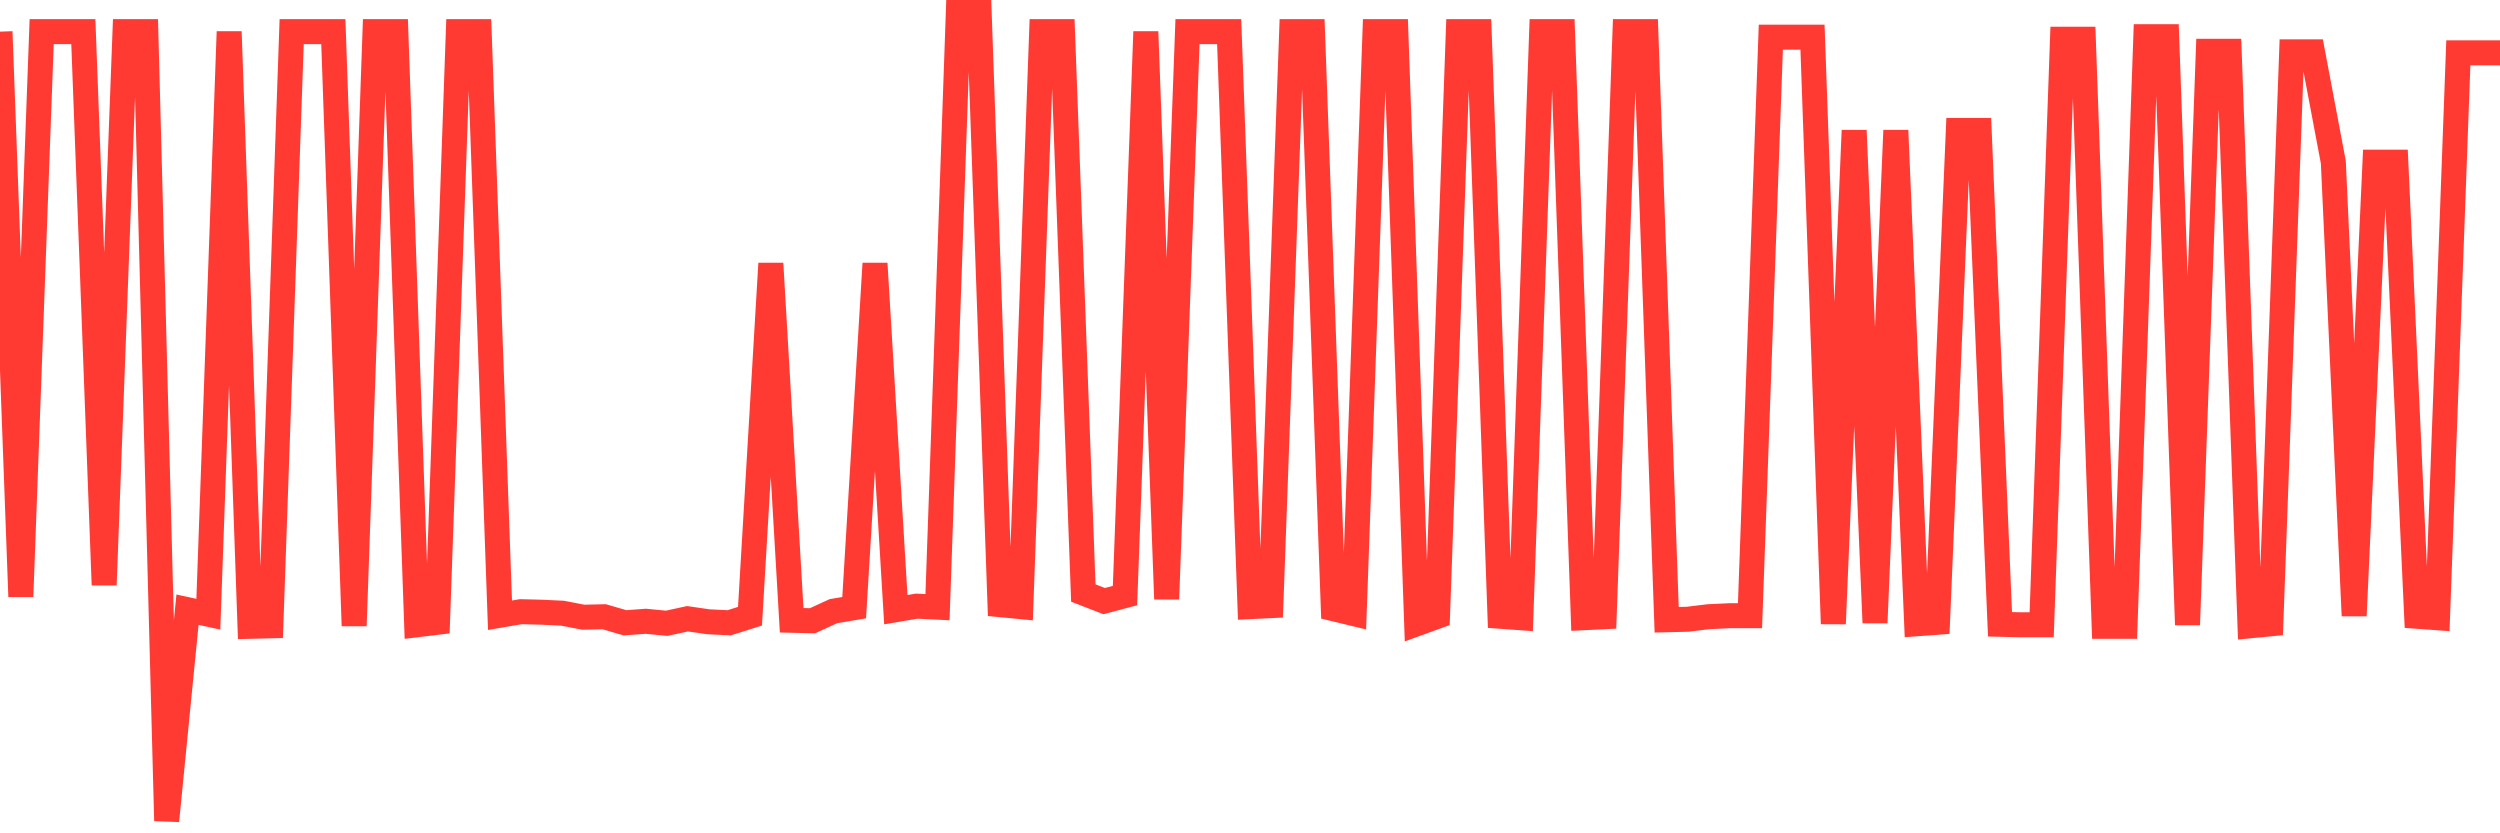 <svg
  xmlns="http://www.w3.org/2000/svg"
  xmlns:xlink="http://www.w3.org/1999/xlink"
  width="120"
  height="40"
  viewBox="0 0 120 40"
  preserveAspectRatio="none"
>
  <polyline
    points="0,1.519 1,28.636 2,1.519 3,1.519 4,1.519 5,28.079 6,1.519 7,1.519 8,39.4 9,29.265 10,29.482 11,1.519 12,30.063 13,30.039 14,1.519 15,1.519 16,1.519 17,30.039 18,1.519 19,1.519 20,29.99 21,29.869 22,1.519 23,1.519 24,29.531 25,29.361 26,29.386 27,29.434 28,29.627 29,29.603 30,29.894 31,29.821 32,29.918 33,29.7 34,29.845 35,29.894 36,29.579 37,12.646 38,29.773 39,29.797 40,29.337 41,29.168 42,12.646 43,29.265 44,29.095 45,29.144 46,0.6 47,0.6 48,29.023 49,29.119 50,1.519 51,1.519 52,28.466 53,28.853 54,28.587 55,1.519 56,28.757 57,1.519 58,1.519 59,1.519 60,29.119 61,29.071 62,1.519 63,1.519 64,29.216 65,29.458 66,1.519 67,1.519 68,29.942 69,29.579 70,1.519 71,1.519 72,29.579 73,29.652 74,1.519 75,1.519 76,29.652 77,29.603 78,1.519 79,1.519 80,29.748 81,29.724 82,29.603 83,29.555 84,29.555 85,1.785 86,1.785 87,1.785 88,29.942 89,6.26 90,29.894 91,6.26 92,29.942 93,29.869 94,6.26 95,6.26 96,29.966 97,29.99 98,29.99 99,1.882 100,1.882 101,30.063 102,30.063 103,1.761 104,1.761 105,29.99 106,2.463 107,2.463 108,30.039 109,29.942 110,2.487 111,2.487 112,7.784 113,29.555 114,7.784 115,7.784 116,29.579 117,29.652 118,2.535 119,2.535 120,2.535"
    fill="none"
    stroke="#ff3a33"
    stroke-width="1.2"
  >
  </polyline>
</svg>